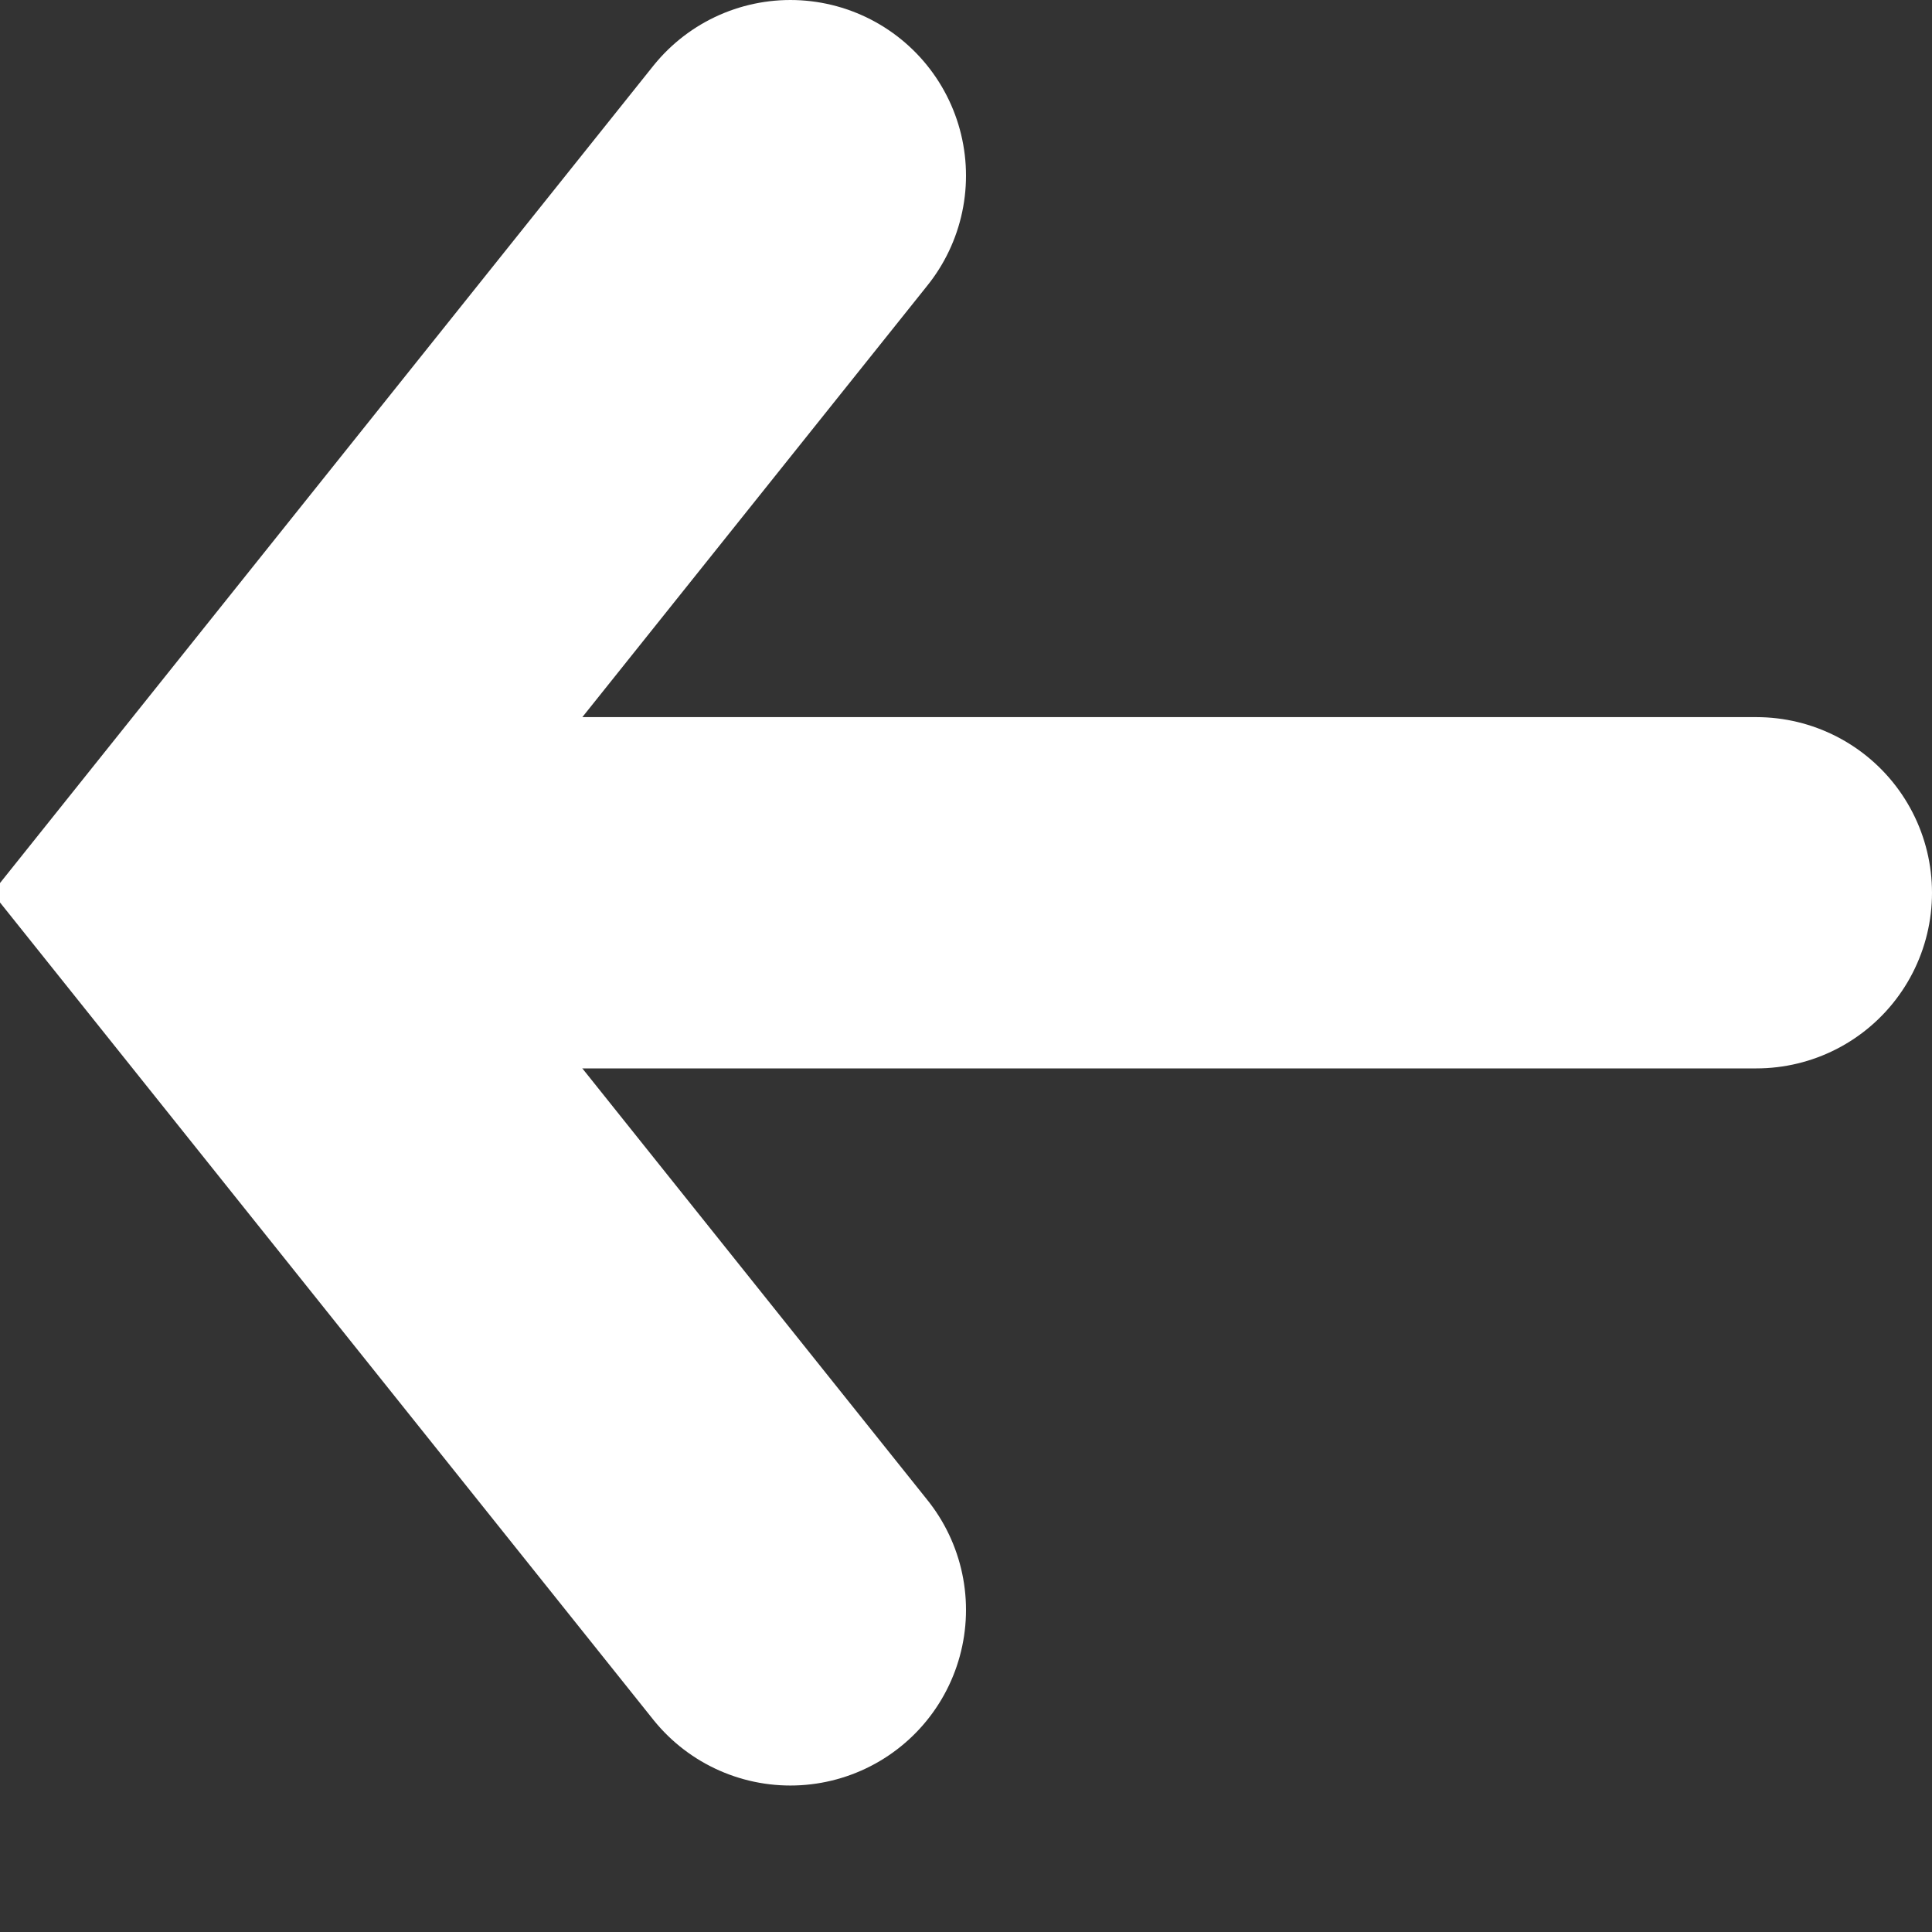 <?xml version="1.0" encoding="UTF-8"?>
<svg width="11px" height="11px" viewBox="0 0 11 11" version="1.1" xmlns="http://www.w3.org/2000/svg" xmlns:xlink="http://www.w3.org/1999/xlink">
	<rect x="0" y="0" width="11" height="11" fill="#333333" stroke="none"/>
	<!-- Generator: Sketch 62 (91390) - https://sketch.com -->
	<title>
		Back_arrow
	</title>
	<desc>
		Created with Sketch.
	</desc>
	<g id="Symbols" stroke="none" stroke-width="1" fill="none" fill-rule="evenodd" stroke-linecap="round">
		<g id="back" transform="translate(-1, -13)" stroke="#ffffff" stroke-width="2">
			<g id="Back_arrow" transform="translate(7, 18.5) scale(-1, 1) translate(-7, -18.5) translate(2, 14)">
				<line x1="5.583" y1="0.5" x2="5.583" y2="8.333" id="Line" transform="translate(5.083, 4.583) rotate(-90) translate(-5.083, -4.583) ">
				</line>
				<polyline id="Line" transform="translate(8.132, 4.083) rotate(-90) translate(-8.132, -4.083) " points="4.049 2.451 8.132 5.715 12.215 2.451">
				</polyline>
			</g>
		</g>
	</g>
</svg>
